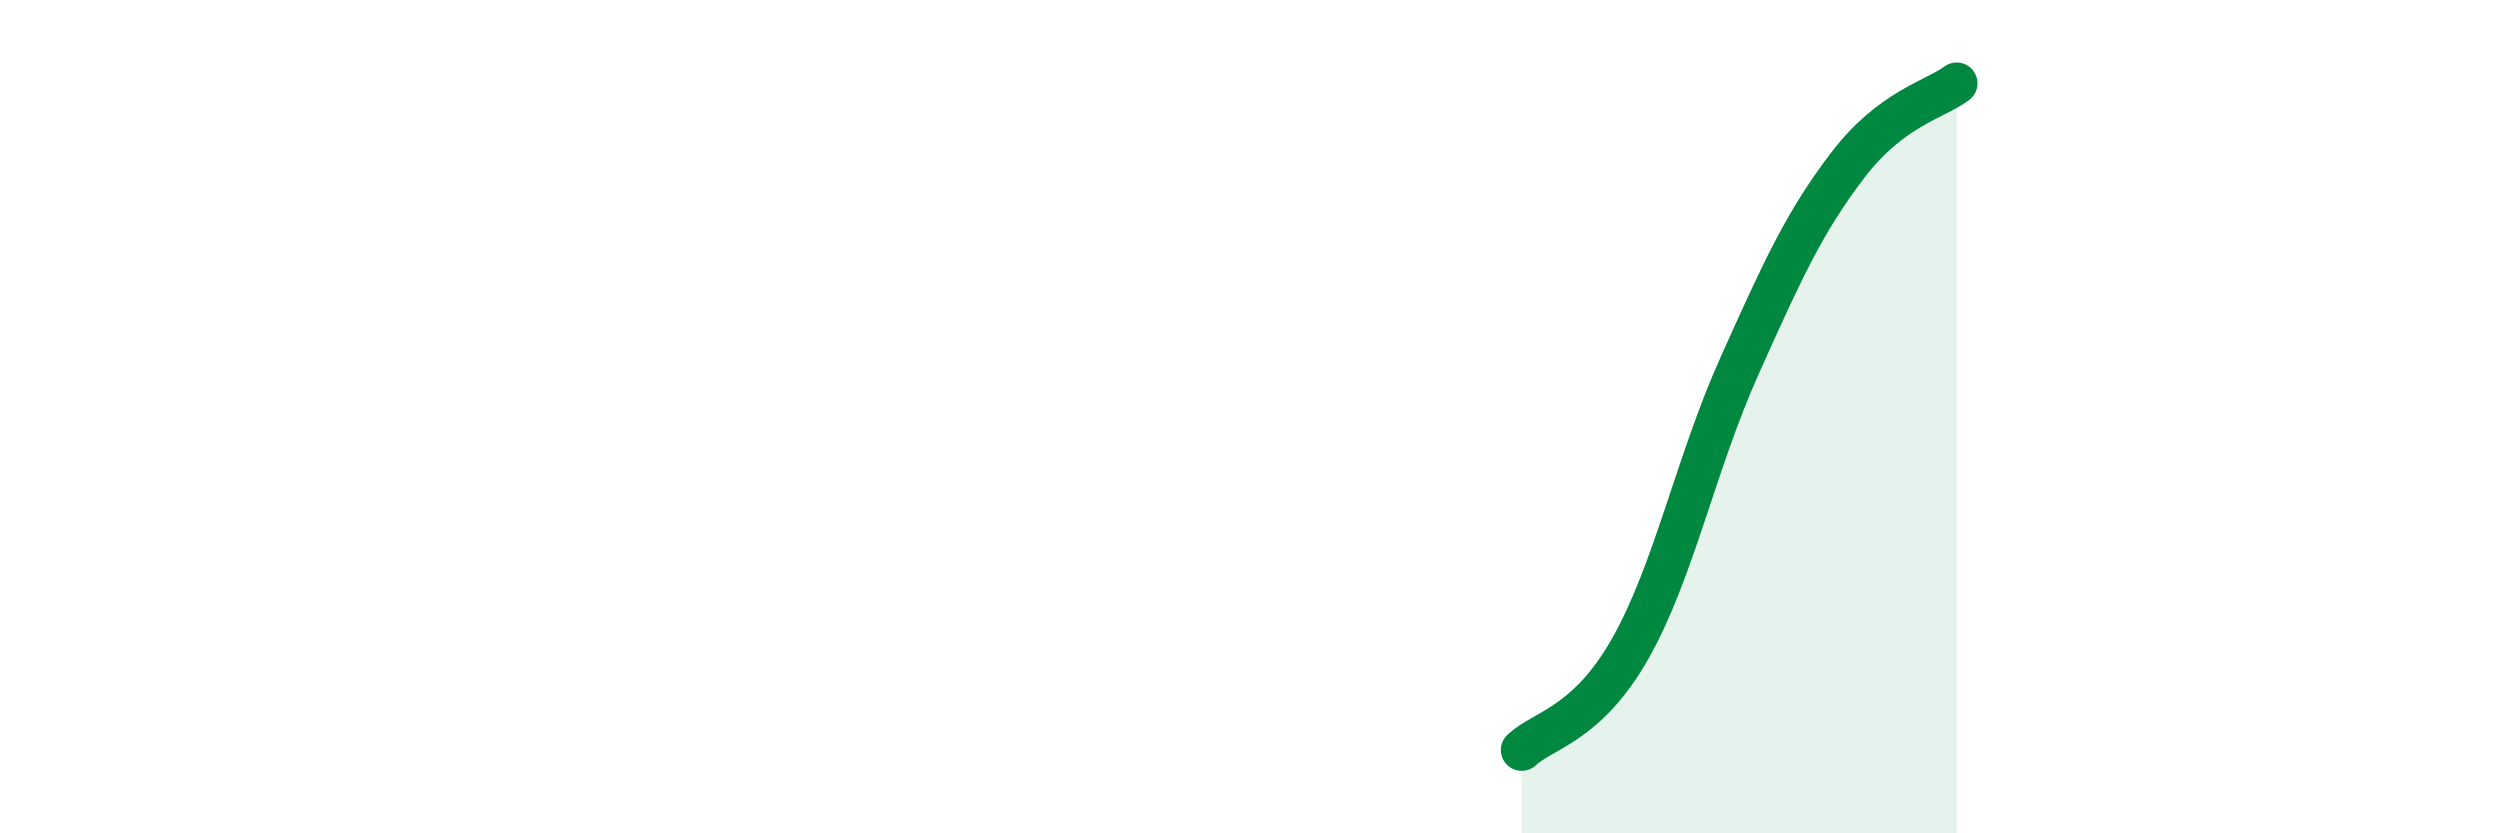 
    <svg width="60" height="20" viewBox="0 0 60 20" xmlns="http://www.w3.org/2000/svg">
      <path
        d="M 36.52,18 C 37.04,17.51 38.09,17.4 39.13,15.56 C 40.17,13.72 40.7,11.12 41.74,8.8 C 42.78,6.48 43.31,5.32 44.35,3.96 C 45.39,2.6 46.44,2.39 46.96,2L46.96 20L36.52 20Z"
        fill="#008740"
        opacity="0.1"
        stroke-linecap="round"
        stroke-linejoin="round"
      />
      <path
        d="M 36.52,18 C 37.04,17.51 38.09,17.4 39.13,15.56 C 40.17,13.72 40.7,11.12 41.74,8.8 C 42.78,6.48 43.31,5.32 44.35,3.96 C 45.39,2.6 46.44,2.39 46.96,2"
        stroke="#008740"
        stroke-width="1"
        fill="none"
        stroke-linecap="round"
        stroke-linejoin="round"
      />
    </svg>
  
